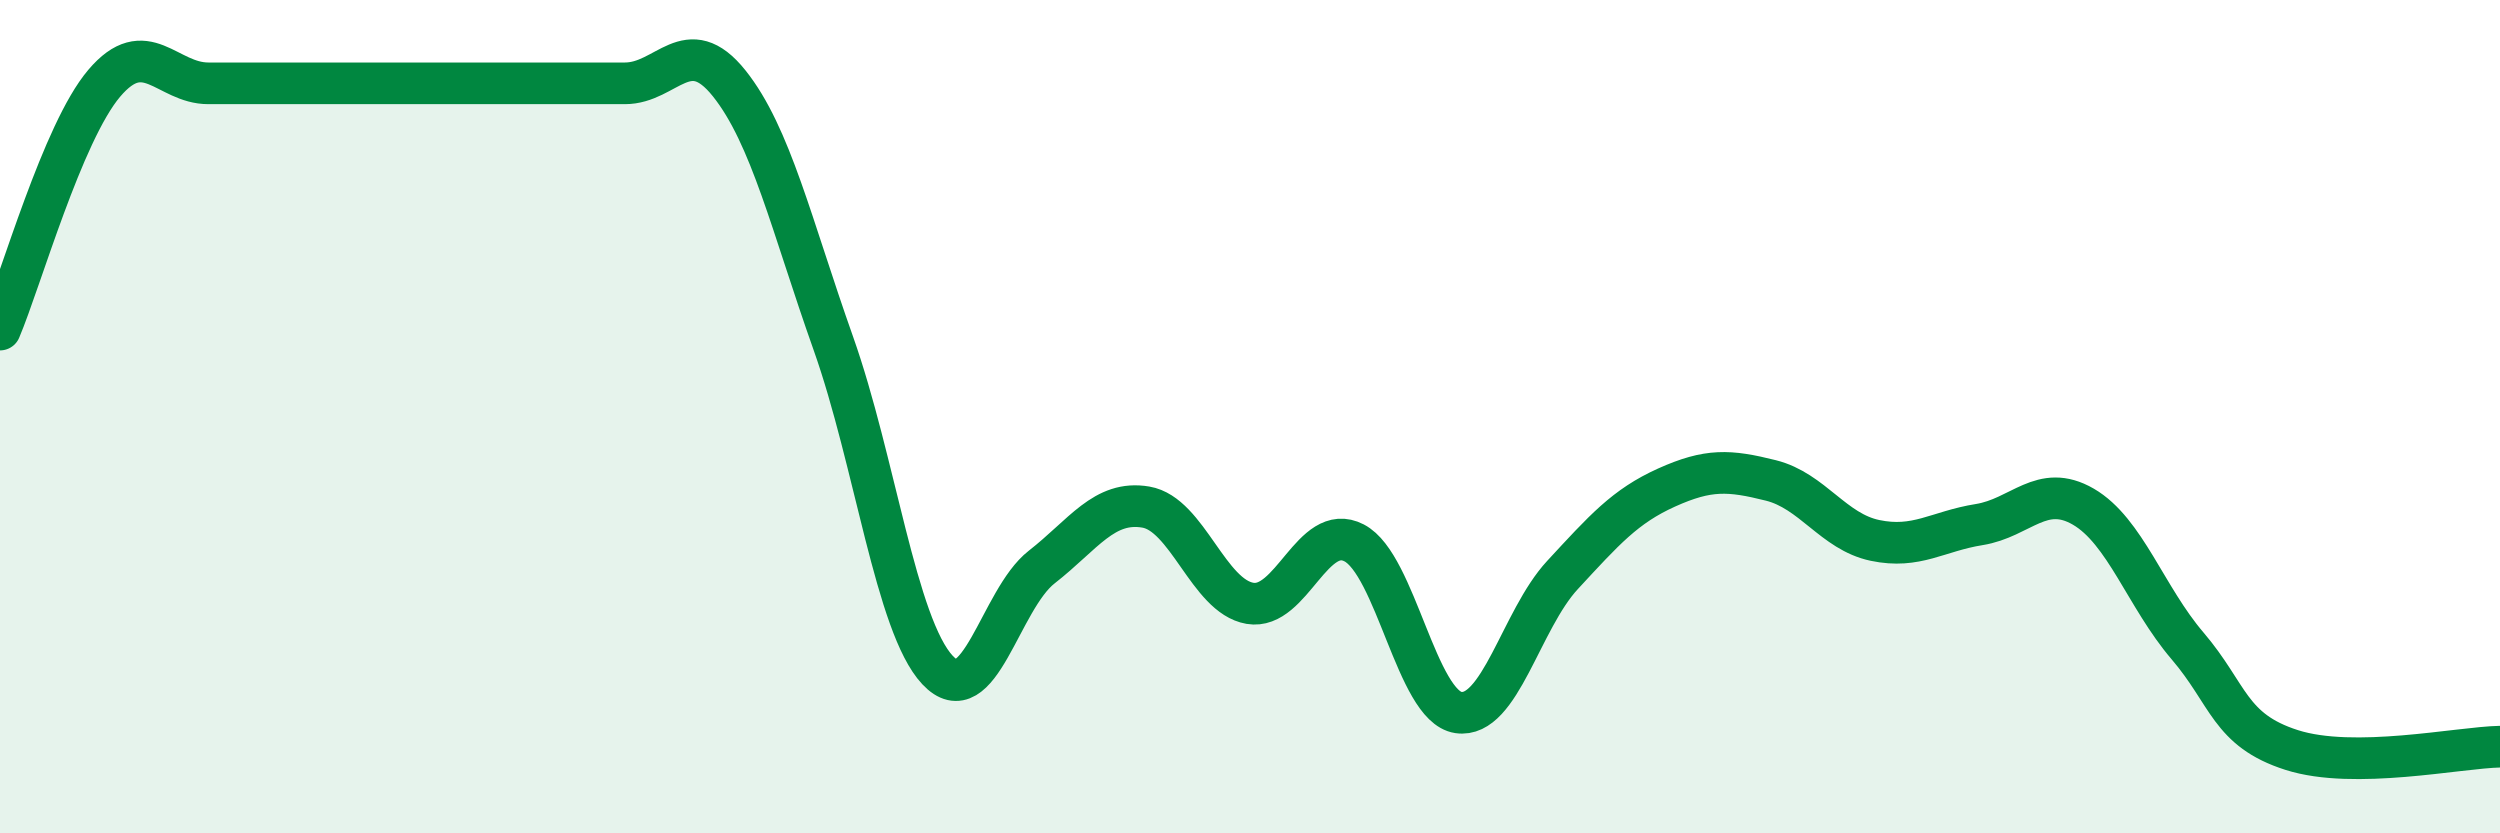
    <svg width="60" height="20" viewBox="0 0 60 20" xmlns="http://www.w3.org/2000/svg">
      <path
        d="M 0,7.91 C 0.5,6.73 1.5,3.18 2.5,2 C 3.5,0.82 4,2 5,2 C 6,2 6.5,2 7.5,2 C 8.5,2 9,2 10,2 C 11,2 11.5,2 12.5,2 C 13.5,2 14,2 15,2 C 16,2 16.5,0.75 17.5,2 C 18.5,3.25 19,5.42 20,8.24 C 21,11.06 21.5,15.01 22.5,16.08 C 23.5,17.15 24,14.39 25,13.61 C 26,12.83 26.5,12 27.5,12.17 C 28.5,12.34 29,14.31 30,14.48 C 31,14.65 31.5,12.51 32.5,13.03 C 33.5,13.55 34,16.95 35,17.1 C 36,17.25 36.5,14.88 37.5,13.8 C 38.5,12.72 39,12.15 40,11.7 C 41,11.25 41.5,11.28 42.5,11.53 C 43.5,11.78 44,12.76 45,12.97 C 46,13.18 46.5,12.75 47.5,12.59 C 48.5,12.43 49,11.58 50,12.16 C 51,12.74 51.5,14.33 52.5,15.5 C 53.5,16.67 53.5,17.52 55,18 C 56.5,18.48 59,17.94 60,17.92L60 20L0 20Z"
        fill="#008740"
        opacity="0.1"
        stroke-linecap="round"
        stroke-linejoin="round"
      />
      <path
        d="M 0,7.91 C 0.5,6.73 1.5,3.18 2.5,2 C 3.5,0.82 4,2 5,2 C 6,2 6.5,2 7.5,2 C 8.5,2 9,2 10,2 C 11,2 11.5,2 12.5,2 C 13.5,2 14,2 15,2 C 16,2 16.5,0.75 17.5,2 C 18.5,3.25 19,5.42 20,8.24 C 21,11.06 21.5,15.01 22.5,16.08 C 23.5,17.15 24,14.39 25,13.61 C 26,12.83 26.5,12 27.5,12.17 C 28.5,12.34 29,14.31 30,14.48 C 31,14.65 31.5,12.51 32.5,13.03 C 33.5,13.55 34,16.95 35,17.1 C 36,17.25 36.5,14.88 37.5,13.8 C 38.5,12.72 39,12.15 40,11.7 C 41,11.25 41.5,11.28 42.5,11.53 C 43.5,11.78 44,12.76 45,12.97 C 46,13.18 46.5,12.75 47.5,12.59 C 48.5,12.43 49,11.58 50,12.16 C 51,12.74 51.5,14.33 52.5,15.5 C 53.5,16.67 53.5,17.52 55,18 C 56.5,18.48 59,17.94 60,17.92"
        stroke="#008740"
        stroke-width="1"
        fill="none"
        stroke-linecap="round"
        stroke-linejoin="round"
      />
    </svg>
  